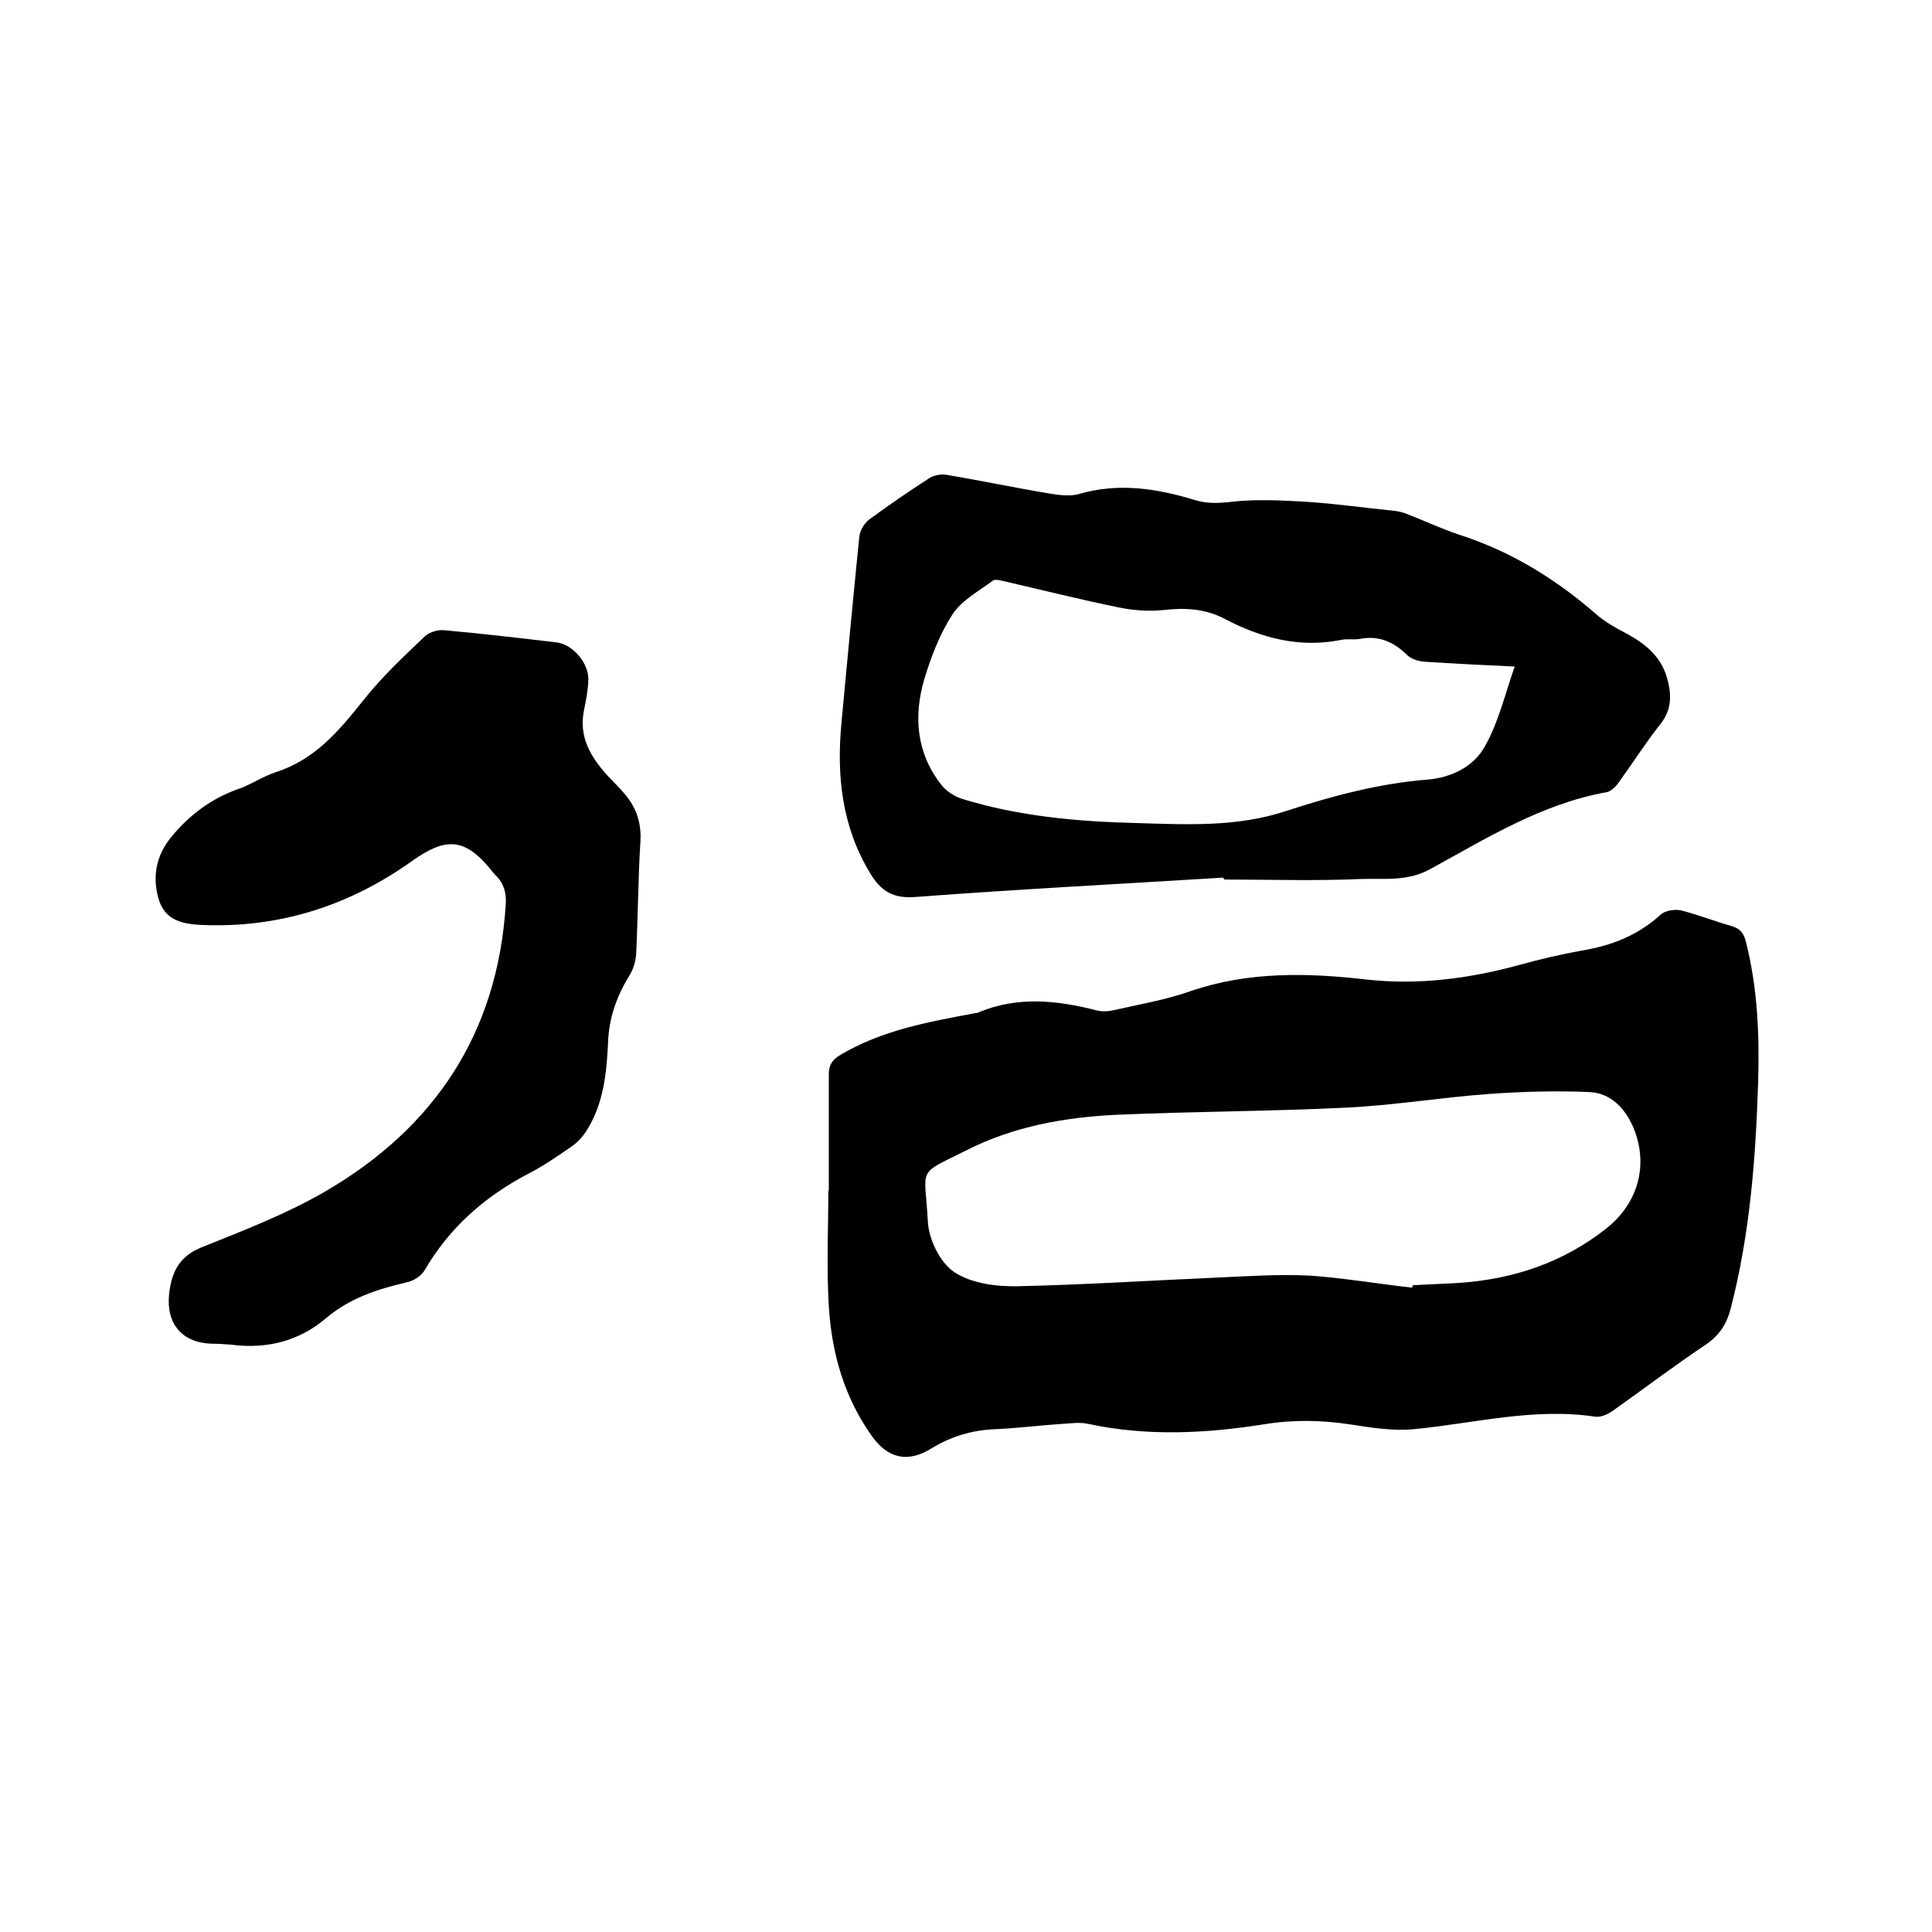 <svg enable-background="new 0 0 400 400" viewBox="0 0 400 400" xmlns="http://www.w3.org/2000/svg"><path d="m171.6 246.5c0-8 0-16.1 0-24.1 0-1.9.7-3 2.4-4 8.6-5.1 18.1-6.8 27.7-8.6.3-.1.7 0 .9-.2 8.1-3.4 16.3-2.5 24.5-.4 1.2.3 2.5.2 3.7-.1 5.3-1.2 10.6-2.1 15.7-3.9 12-4.1 24.2-3.8 36.4-2.4 10.8 1.2 21.3-.2 31.6-3 4.3-1.2 8.6-2.2 13-3 6.2-1 11.7-3.2 16.4-7.5.9-.8 2.9-1.1 4.2-.8 3.5.9 6.8 2.2 10.3 3.2 1.9.5 2.7 1.6 3.1 3.4 2.4 9.5 2.8 19.3 2.5 29-.5 15.8-1.7 31.5-5.7 46.9-.8 3.1-2.3 5.4-5 7.3-6.6 4.4-12.9 9.2-19.4 13.8-1 .7-2.5 1.4-3.7 1.2-12.7-1.9-25 1.4-37.5 2.6-4.3.4-8.8-.3-13.2-1-6-.9-11.8-1-17.9 0-12 1.9-24.2 2.5-36.3-.1-1.7-.4-3.6-.1-5.4 0-4.6.3-9.3.9-13.9 1.1-4.8.2-9.1 1.5-13.2 4-4.8 3-9 2.1-12.3-2.6-5.7-8-8.3-17.1-8.9-26.8-.5-8.1-.1-16.3-.1-24.4 0 .4 0 .4.1.4zm120.8 20.1c0-.2 0-.3.1-.5 3.3-.2 6.6-.3 9.8-.5 11.1-.8 21.3-4.2 30.2-11.2 6.6-5.2 8.9-13.1 5.7-20.9-1.7-4-4.7-7.2-9.1-7.4-7-.3-14-.1-20.9.4-9.7.7-19.3 2.3-29 2.8-15.9.8-31.9.8-47.9 1.5-10.8.5-21.5 2.4-31.3 7.4-10.4 5.2-8.5 3.2-7.9 14.7.2 3.7 2.5 8.5 5.5 10.5 3.5 2.3 8.6 3 13.1 2.9 13.8-.3 27.7-1.2 41.5-1.8 6.3-.3 12.7-.7 19-.4 7 .5 14.1 1.7 21.2 2.5z"/><path d="m253.3 181.7c-21.2 1.3-42.4 2.4-63.6 4-4.7.4-7.3-1.1-9.6-5-5.8-9.6-6.9-20.1-5.9-30.9 1.2-12.9 2.4-25.7 3.7-38.6.1-1.3 1-2.8 2-3.6 4.1-3 8.3-5.9 12.5-8.6.9-.6 2.4-.9 3.5-.7 7.2 1.2 14.3 2.7 21.5 3.9 1.9.3 4.1.6 5.9.1 8.2-2.4 16.1-1.2 24 1.2 2.5.8 4.9.7 7.6.4 5.2-.6 10.5-.3 15.8 0 5.8.4 11.6 1.2 17.4 1.8 1.1.1 2.3.3 3.4.8 3.6 1.4 7 3 10.6 4.2 10.6 3.4 19.9 9.1 28.3 16.4 1.9 1.7 4.3 3 6.6 4.2 3.6 2 6.7 4.5 8 8.6 1.1 3.5 1.3 6.9-1.3 10.1-3 3.8-5.6 7.9-8.5 11.9-.6.9-1.6 1.9-2.5 2.1-13.5 2.4-25 9.6-36.7 16-4.8 2.6-9.7 1.8-14.5 2-9.3.4-18.6.1-27.9.1-.3-.1-.3-.3-.3-.4zm60.3-43.7c-6.5-.3-12.6-.6-18.7-1-1.3-.1-2.8-.6-3.6-1.4-2.8-2.8-6-4.1-9.9-3.3-1.2.2-2.6-.1-3.8.2-8.6 1.7-16.5-.4-24.1-4.4-4-2.1-8.2-2.3-12.6-1.8-3 .3-6.1.1-9.1-.5-7.8-1.6-15.5-3.5-23.2-5.3-1-.2-2.4-.7-3-.3-3 2.2-6.5 4.1-8.4 7-2.6 4-4.4 8.7-5.8 13.3-2.3 7.7-1.7 15.4 3.5 22 1 1.3 2.7 2.4 4.3 2.9 11.7 3.6 23.8 4.7 36 5 10.4.3 20.9.9 31.1-2.5 9.5-3.1 19.2-5.7 29.3-6.5 4.9-.4 9.6-2.7 11.9-7 2.8-5 4.1-10.7 6.1-16.4z"/><path d="m47.9 278.4c-1.4-.1-2.7-.2-4.1-.2-6.1-.2-9.4-4.1-8.8-10.2.5-4.5 2-7.8 6.6-9.7 8.7-3.5 17.6-6.9 25.7-11.6 22.7-13.2 35.7-32.8 37.4-59.3.2-2.5-.4-4.6-2.2-6.3-.4-.4-.7-.8-1-1.2-5.3-6.4-9.2-6.6-16.1-1.7-13 9.3-27.6 14-43.7 13.3-3.9-.2-7.6-.9-8.9-5.5s-.4-8.9 2.5-12.5c3.7-4.6 8.3-8.1 13.9-10.1 2.7-.9 5.1-2.6 7.8-3.5 8.2-2.6 13.2-8.6 18.3-15 3.8-4.8 8.3-9 12.7-13.2 1-.9 2.9-1.4 4.2-1.2 7.7.7 15.4 1.6 23 2.5 3.5.4 6.9 4.5 6.6 8.1-.1 2-.5 4-.9 6-1.1 5.5 1.4 9.6 4.8 13.4 1.3 1.4 2.7 2.7 3.9 4.2 2.2 2.7 3.2 5.8 3 9.4-.5 7.8-.5 15.7-.9 23.5-.1 1.5-.6 3.1-1.4 4.4-2.6 4.2-4.2 8.7-4.4 13.7-.3 6.4-.9 12.7-4.4 18.3-.8 1.3-1.9 2.5-3.2 3.4-2.9 2-5.8 4-8.9 5.6-9 4.7-16.3 11.1-21.5 20-.7 1.2-2.3 2.2-3.7 2.5-6.1 1.4-11.9 3.3-16.8 7.5-5.3 4.5-12 6.4-19.5 5.4z"/></svg>